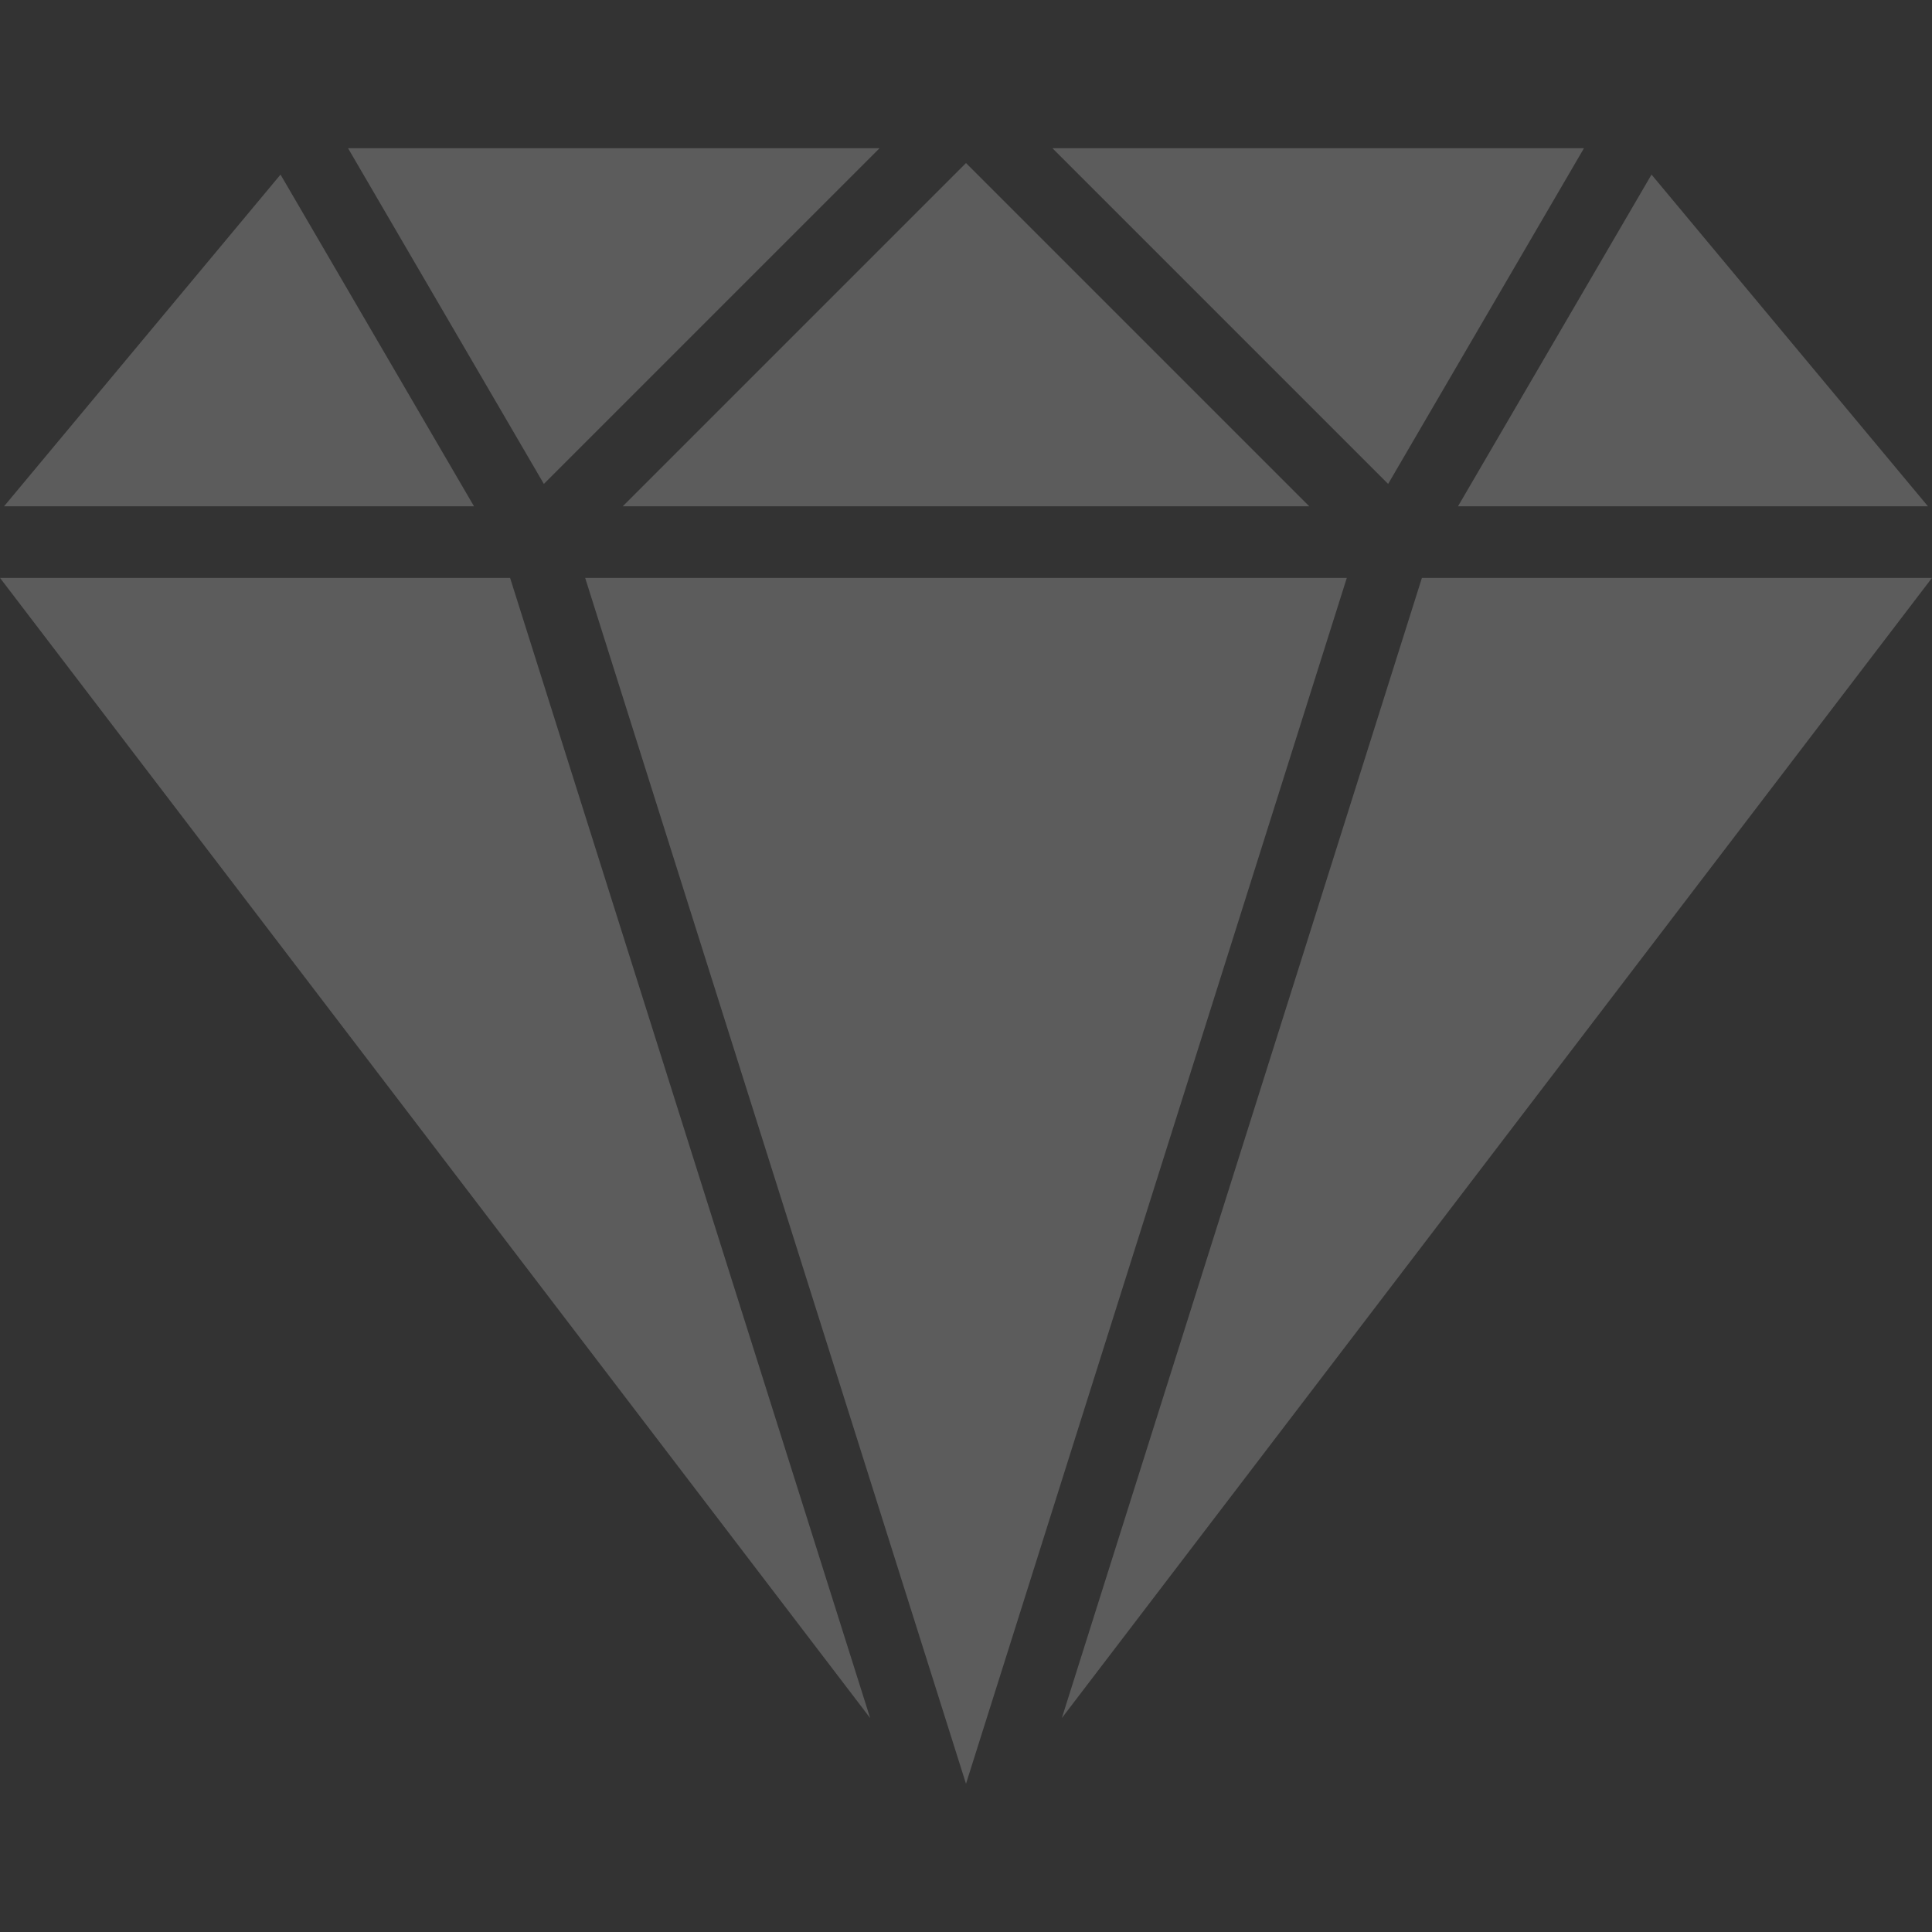 <svg width="56" height="56" viewBox="0 0 56 56" fill="none" xmlns="http://www.w3.org/2000/svg">
<rect x="0" y="0" width="56" height="56" fill="#333333" stroke="none"/>
<g opacity="0.2">
<path d="M41.215 16.75L30.778 49.799L56 16.75H41.215Z" fill="white"/>
<path d="M8.131 5.06L0.118 14.675H13.739L8.131 5.06Z" fill="white"/>
<path d="M47.87 5.06L42.261 14.675H55.882L47.87 5.06Z" fill="white"/>
<path d="M14.785 16.75H0L25.222 49.799L14.785 16.75Z" fill="white"/>
<path d="M30.505 4.296L40.236 14.027L45.912 4.296H30.505Z" fill="white"/>
<path d="M10.088 4.296L15.764 14.027L25.495 4.296H10.088Z" fill="white"/>
<path d="M16.961 16.75L28 51.704L39.038 16.75H16.961Z" fill="white"/>
<path d="M28 4.726L18.051 14.675H37.949L28 4.726Z" fill="white"/>
</g>
</svg>
